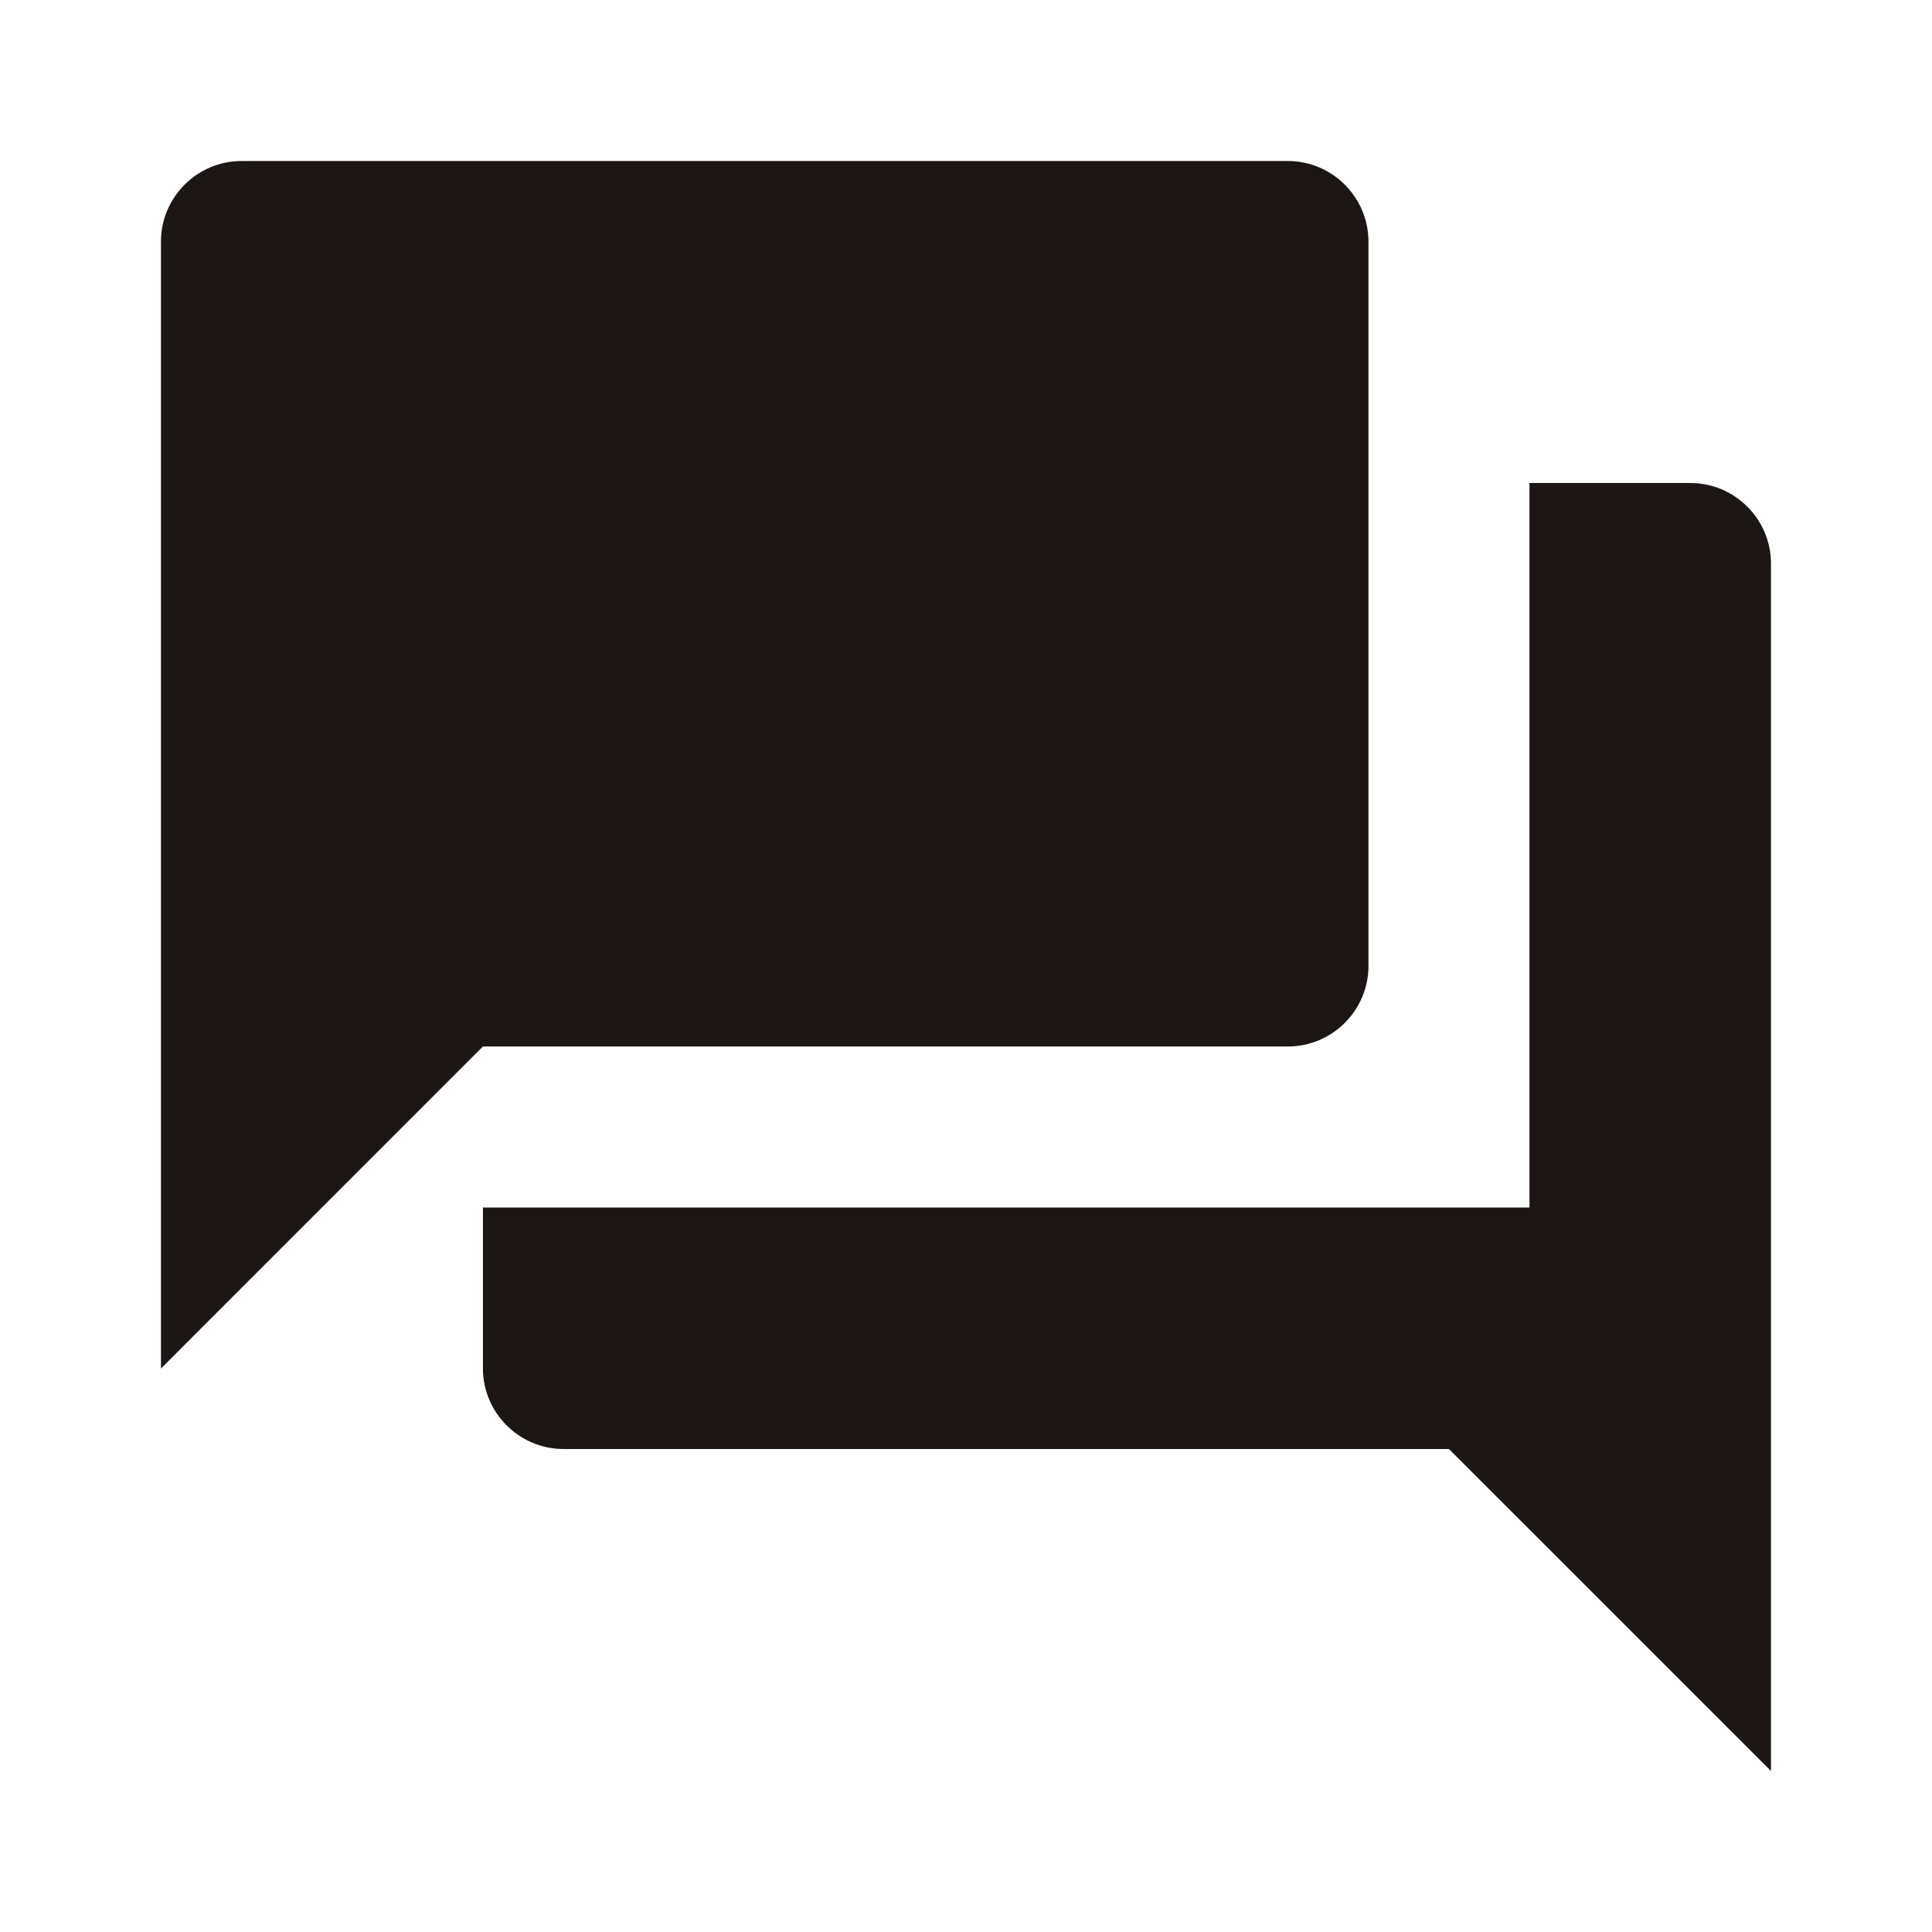 <svg width="29" height="29" viewBox="0 0 29 29" fill="none" xmlns="http://www.w3.org/2000/svg">
<g clip-path="url(#clip0_11_1081)">
<path d="M25.374 7.25H22.958V18.125H7.249V20.542C7.249 21.206 7.793 21.75 8.458 21.75H21.749L26.583 26.583V8.458C26.583 7.794 26.039 7.25 25.374 7.25ZM20.541 14.5V3.625C20.541 2.961 19.997 2.417 19.333 2.417H3.624C2.96 2.417 2.416 2.961 2.416 3.625V20.542L7.249 15.708H19.333C19.997 15.708 20.541 15.165 20.541 14.5Z" fill="#1C1715"/>
</g>
<defs>
<clipPath id="clip0_11_1081">
<rect width="29" height="29" fill="white"/>
</clipPath>
</defs>
</svg>
